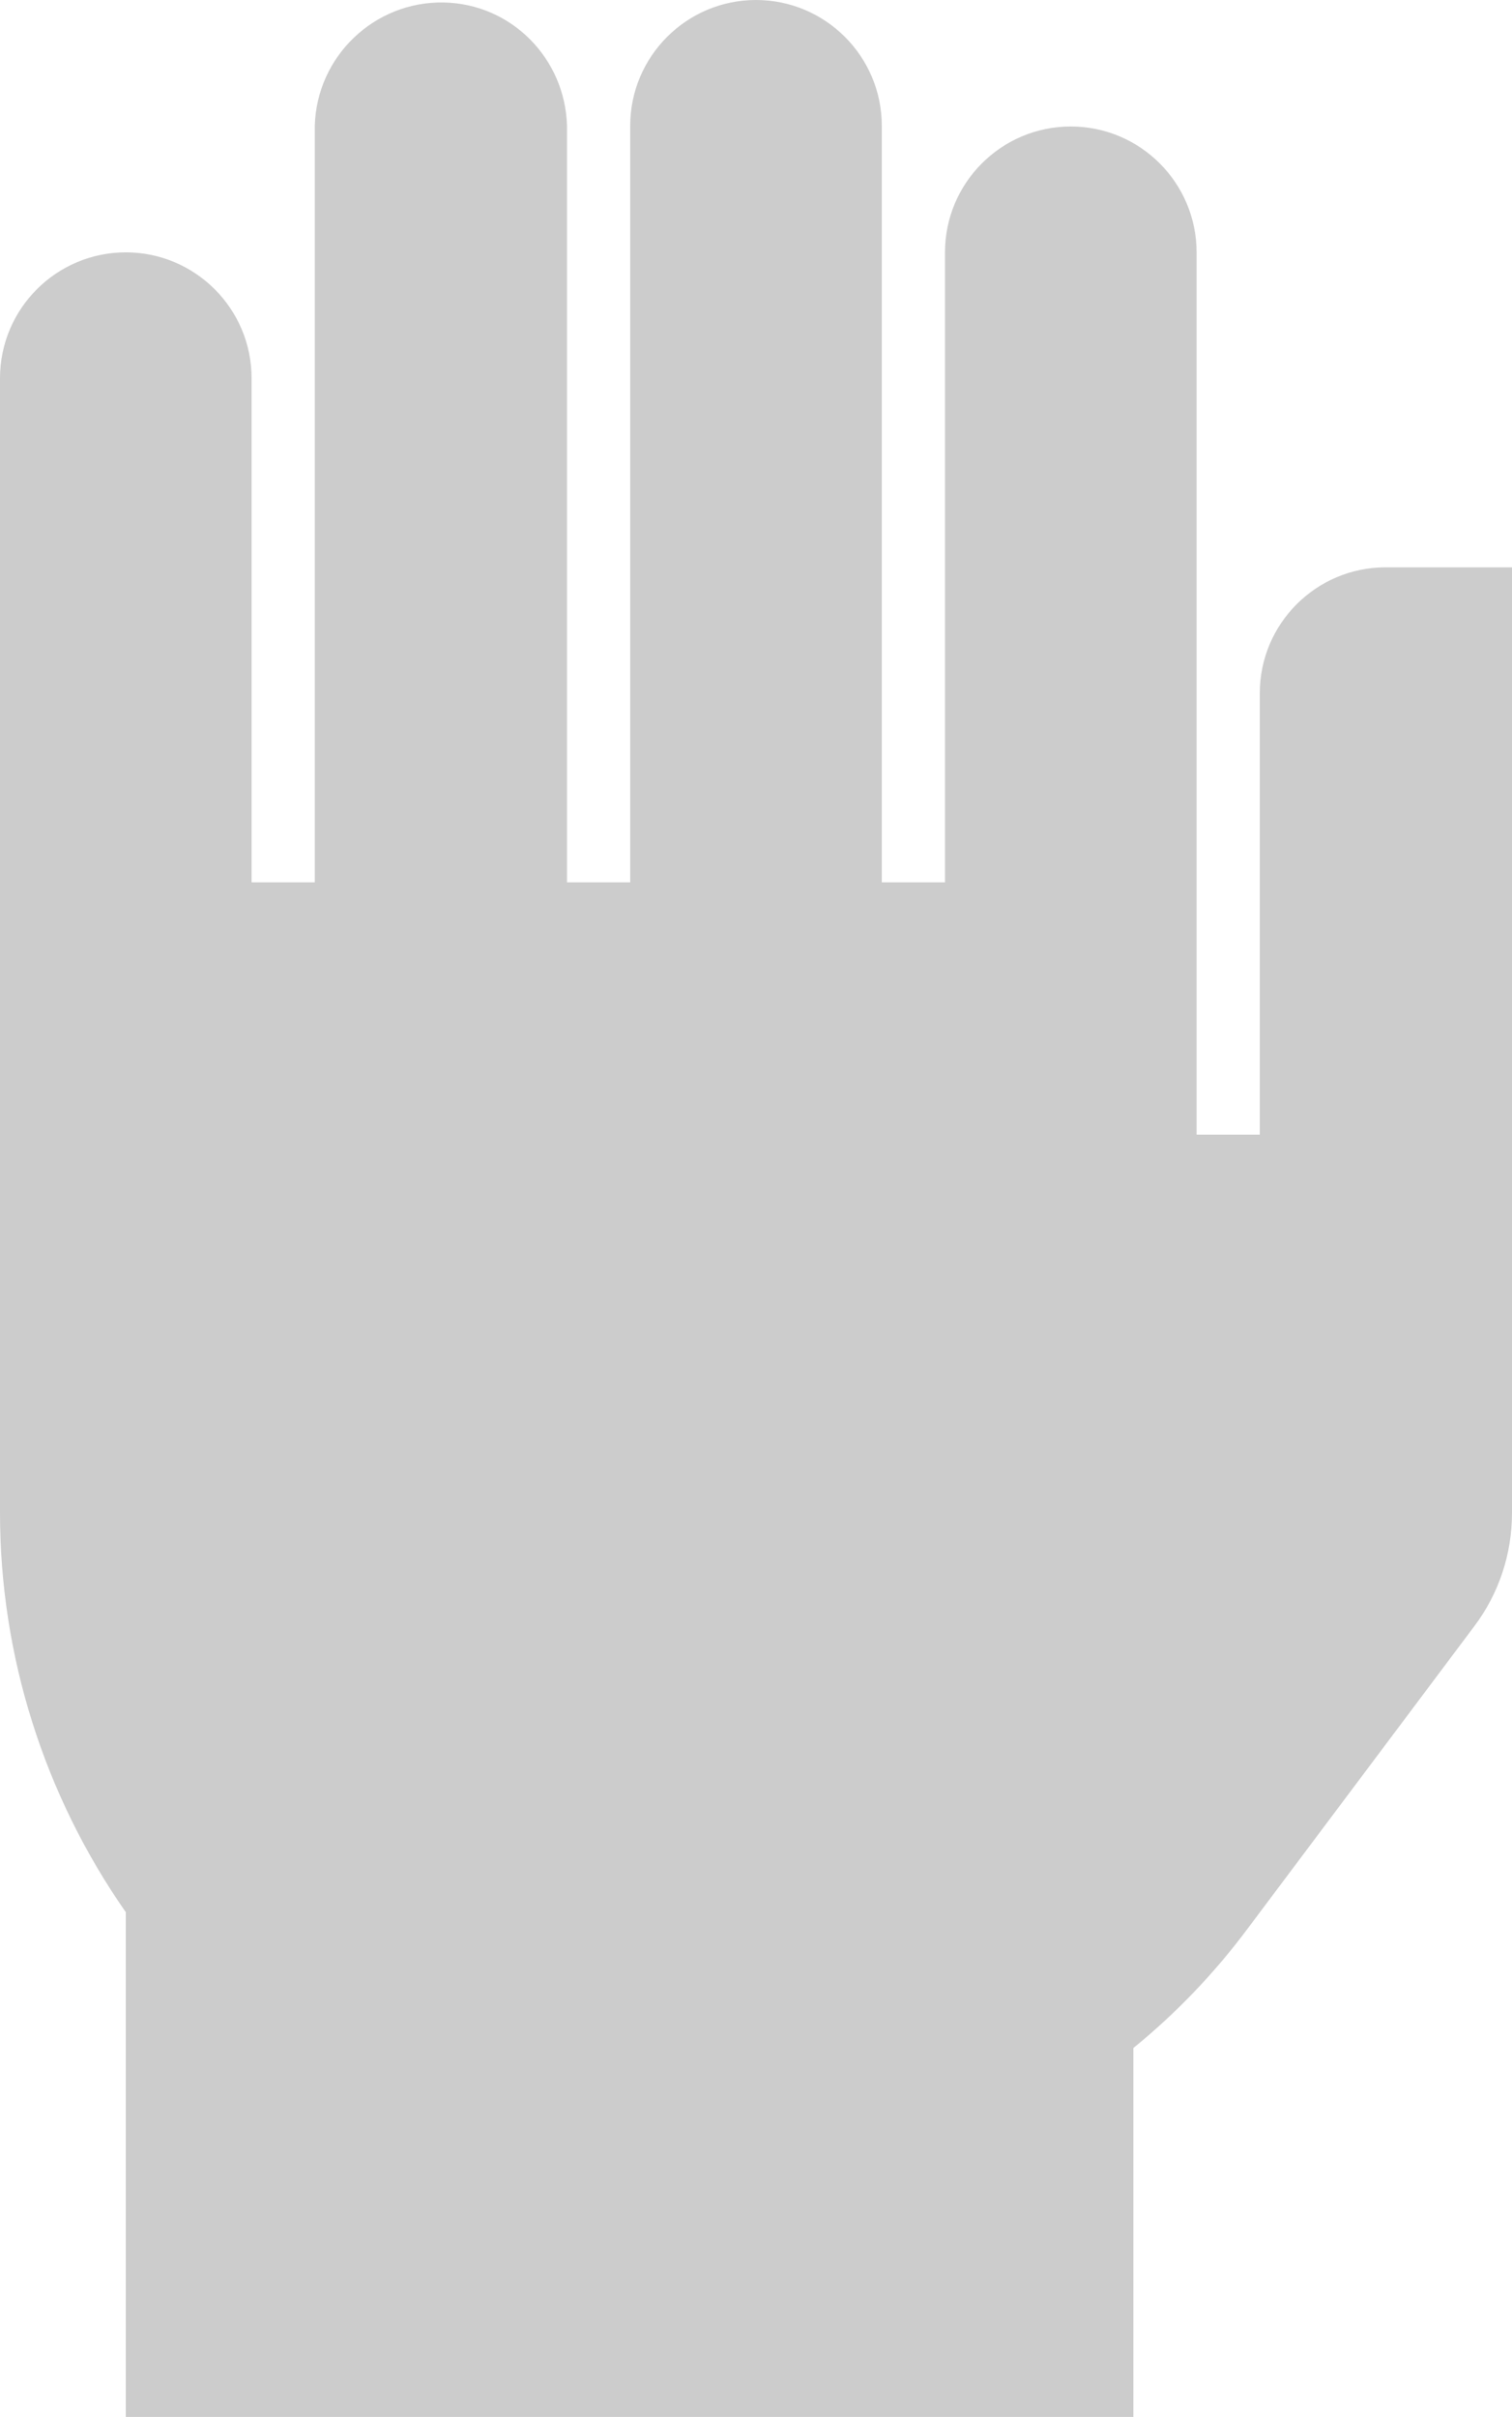<svg id="Layer_1" xmlns="http://www.w3.org/2000/svg" viewBox="0 0 244 389.8"><style>.st0{fill:#ccc}</style><title>hand</title><path class="st0" d="M20.3 40.7c11.2 0 20.3 9.1 20.3 20.3v81.3h10.2v-122C51.1 9.1 60.4.2 71.6.4c10.9.2 19.6 9 19.9 19.9v122h10.2v-122C101.7 9.1 110.8 0 122 0s20.3 9.1 20.3 20.3v122h10.2V40.7c0-11.2 9.1-20.3 20.3-20.3 11.2 0 20.3 9.1 20.3 20.3V183h10.2v-71.2c0-11.2 9.1-20.3 20.3-20.3H244V244c0 6.6-2.1 13-6.1 18.3l-36.3 48.4-.3.4c-5.3 7.1-11.5 13.6-18.4 19.2v59.6H20.3v-81.5C7.1 289.5 0 267 0 244V61c0-11.2 9.1-20.3 20.3-20.3"/></svg>